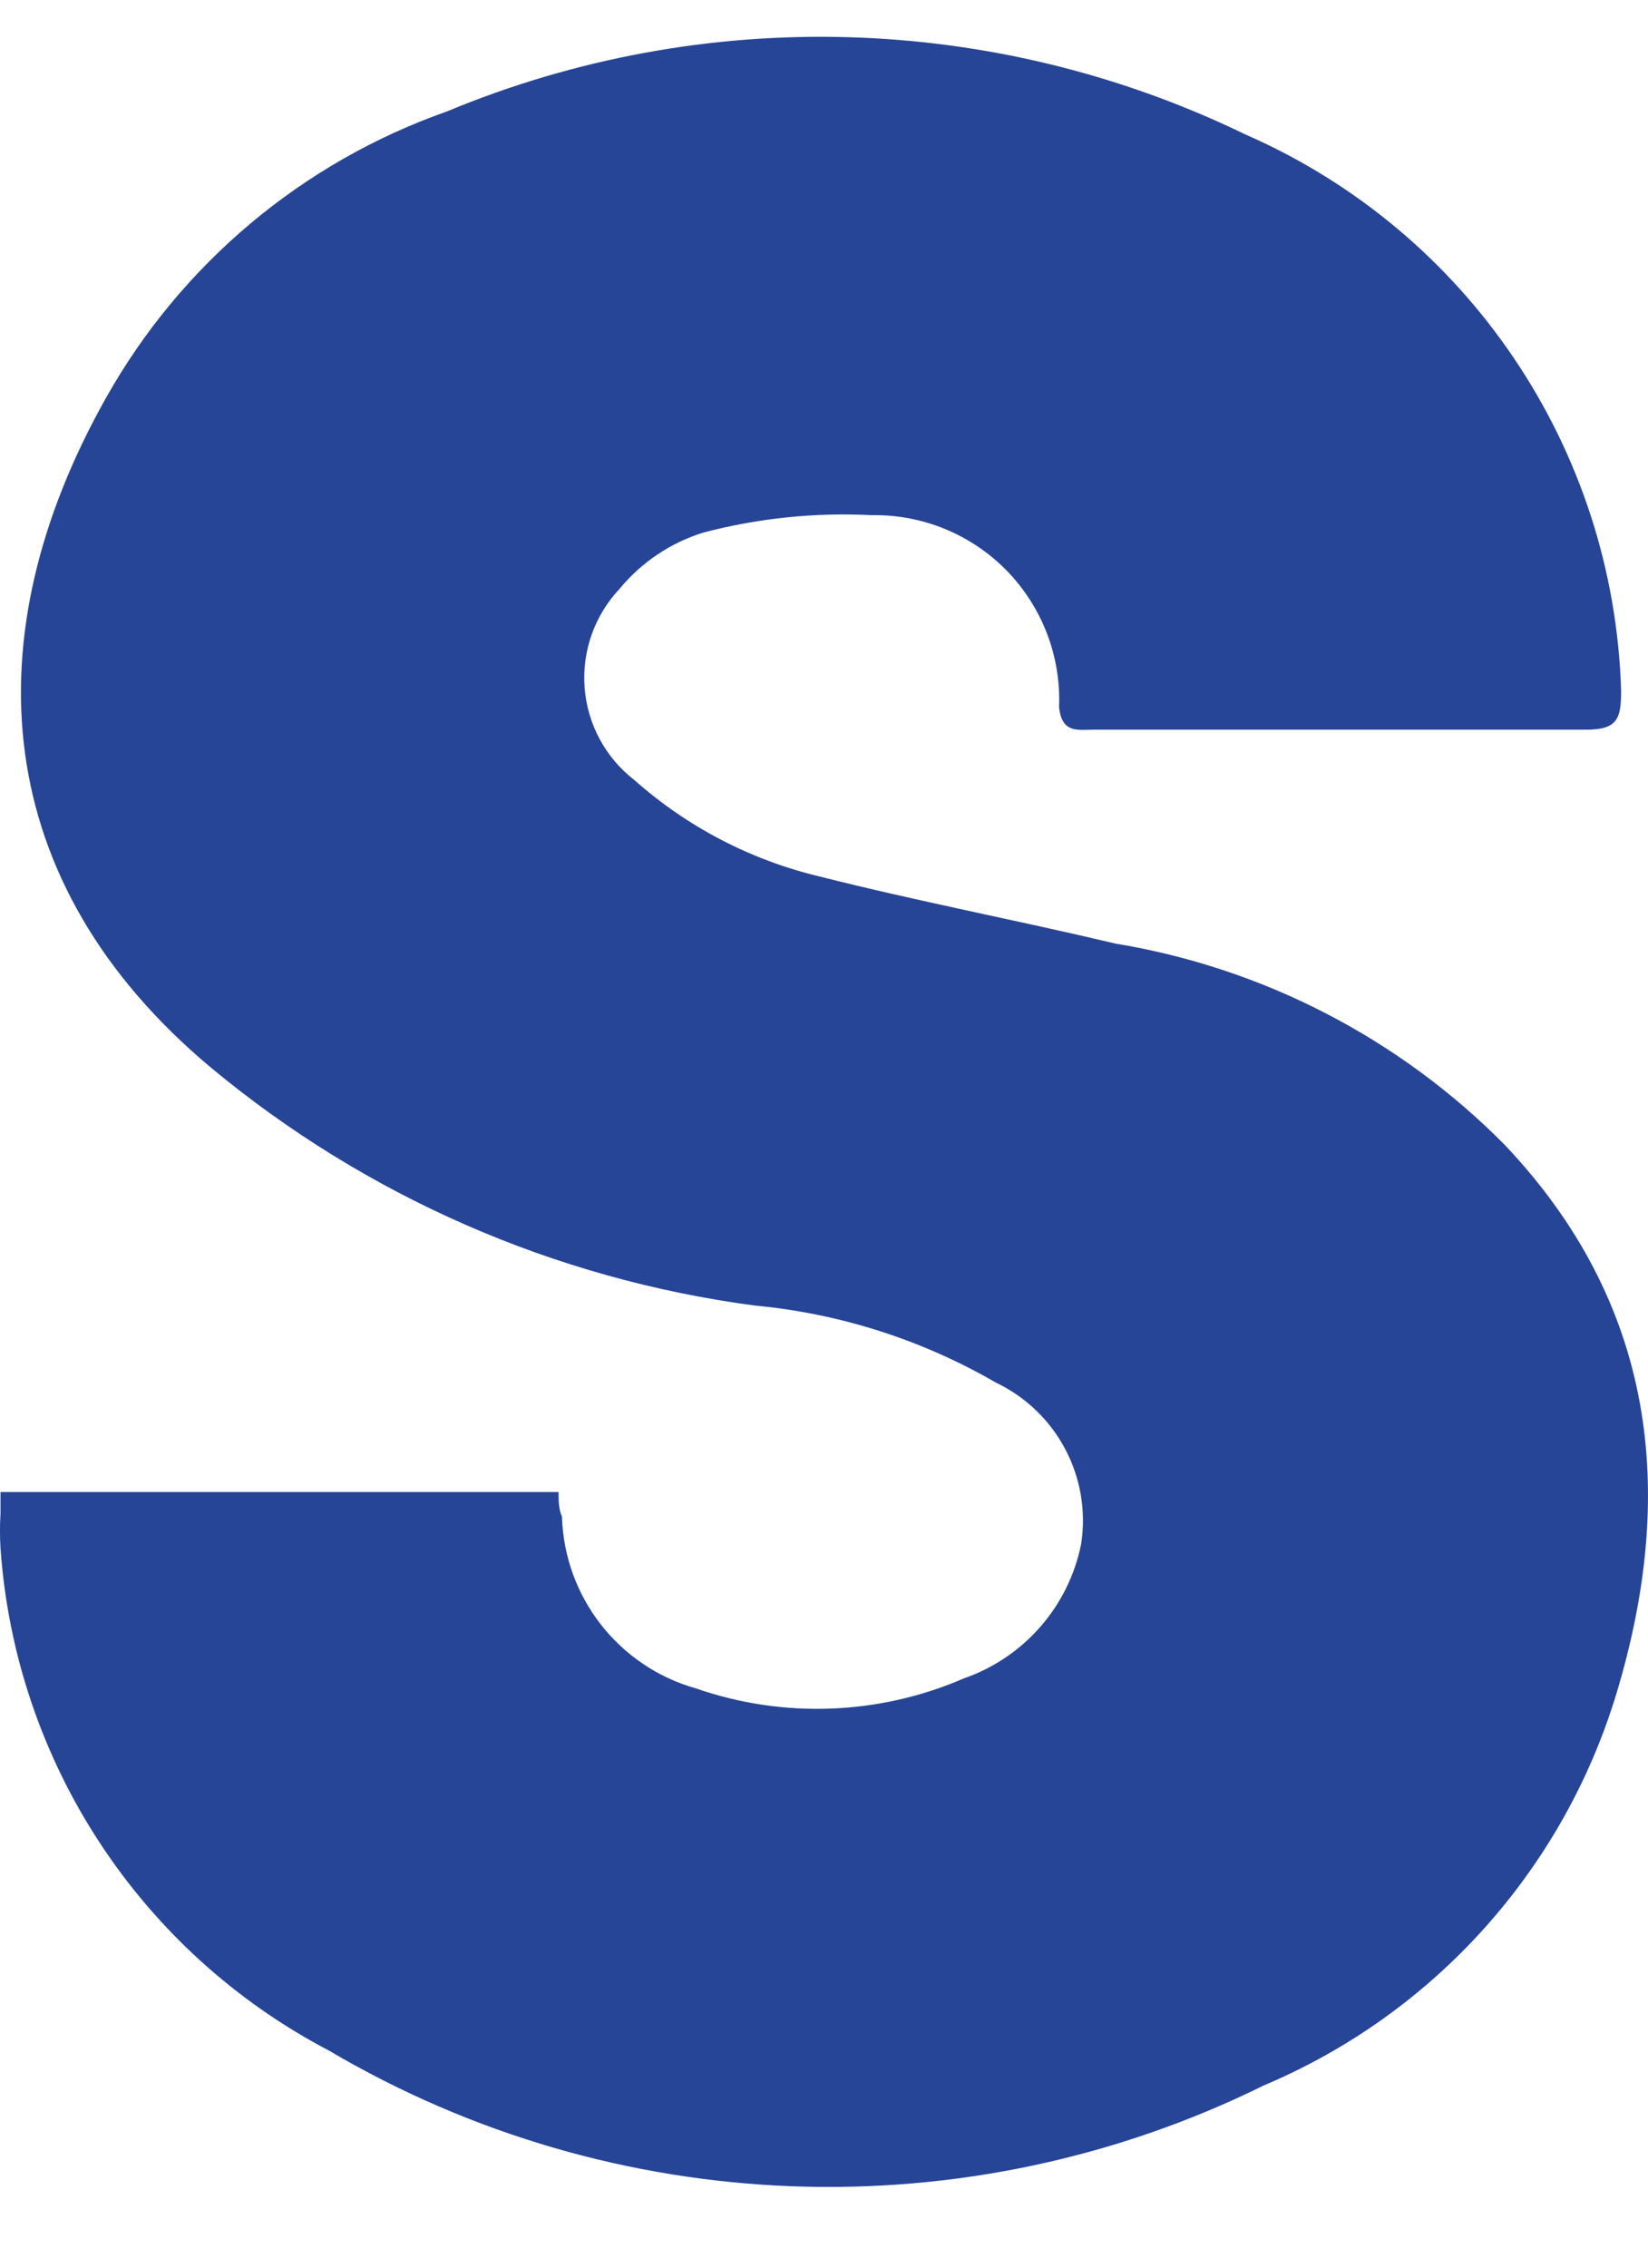 <?xml version="1.0" encoding="UTF-8"?>
<svg width="16px" height="22px" viewBox="0 0 16 22" version="1.1" xmlns="http://www.w3.org/2000/svg" xmlns:xlink="http://www.w3.org/1999/xlink">
    <title>Path</title>
    <g id="Pages" stroke="none" stroke-width="1" fill="none" fill-rule="evenodd">
        <g id="Home-V3-Home" transform="translate(-375, -53)" fill="#274597" fill-rule="nonzero">
            <g id="sigortayeri_logo-01" transform="translate(375, 48)">
                <path d="M0.005,19.475 L5.423,19.475 C5.423,19.559 5.423,19.637 5.456,19.715 C5.48,20.495 6.006,21.168 6.756,21.38 C7.605,21.675 8.534,21.64 9.358,21.283 C9.941,21.081 10.374,20.586 10.496,19.982 C10.598,19.334 10.262,18.697 9.67,18.414 C8.953,17.999 8.154,17.743 7.329,17.666 C5.386,17.409 3.555,16.609 2.047,15.357 C-0.099,13.562 -0.281,11.182 1.033,8.853 C1.762,7.56 2.936,6.575 4.337,6.082 C6.834,5.043 9.656,5.124 12.09,6.304 C14.248,7.246 15.669,9.348 15.739,11.702 C15.739,11.969 15.706,12.079 15.401,12.079 C13.807,12.079 12.214,12.079 10.62,12.079 C10.464,12.079 10.308,12.118 10.282,11.858 C10.302,11.366 10.117,10.887 9.773,10.535 C9.428,10.183 8.953,9.989 8.461,9.998 C7.911,9.97 7.36,10.027 6.828,10.167 C6.509,10.266 6.227,10.456 6.015,10.713 C5.772,10.971 5.649,11.319 5.676,11.672 C5.703,12.025 5.878,12.35 6.158,12.567 C6.672,13.023 7.291,13.345 7.96,13.504 C8.909,13.744 9.872,13.927 10.828,14.154 C12.262,14.39 13.585,15.073 14.607,16.105 C16.071,17.647 16.285,19.475 15.693,21.432 C15.174,23.144 13.92,24.536 12.272,25.231 C9.382,26.657 5.968,26.529 3.192,24.893 C1.356,23.932 0.15,22.088 0.005,20.021 C-0.002,19.908 -0.002,19.795 0.005,19.683 C0.005,19.624 0.005,19.566 0.005,19.475 Z" id="Path"></path>
            </g>
        </g>
    </g>
</svg>